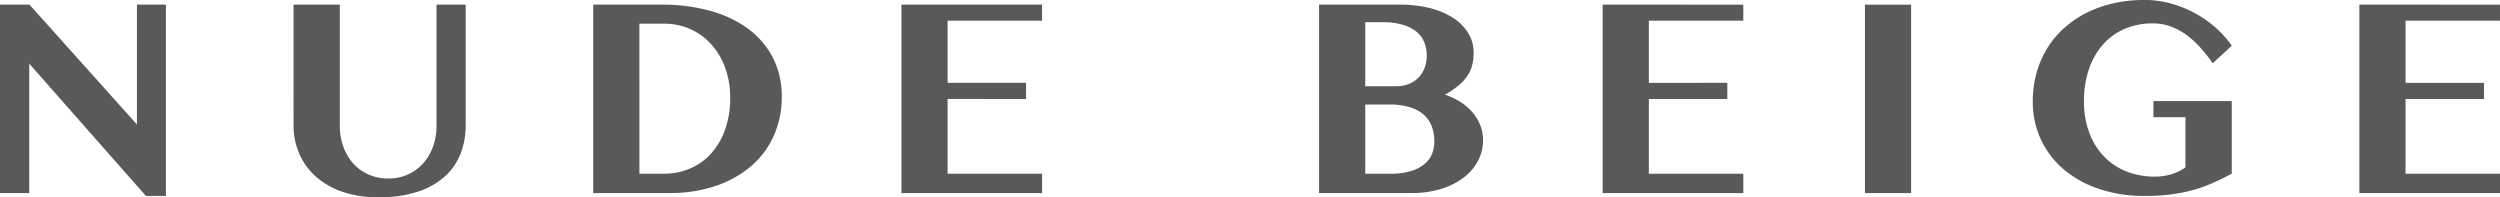 <svg xmlns="http://www.w3.org/2000/svg" width="461.318" height="36.401" viewBox="0 0 461.318 36.401">
  <path id="heading_3" d="M-229.927-34.766h5.444l19.824,22.119V-34.766h5.347V.537H-203l-21.533-24.414V0h-5.4Zm54.16,0h8.545v22.339a11.361,11.361,0,0,0,.623,3.8,9.284,9.284,0,0,0,1.782,3.088A8.416,8.416,0,0,0-162-3.455a8.725,8.725,0,0,0,3.711.769,8.643,8.643,0,0,0,3.7-.769,8.45,8.45,0,0,0,2.808-2.087A9.284,9.284,0,0,0-150-8.63a11.361,11.361,0,0,0,.623-3.8V-34.766H-144v22.339a14.185,14.185,0,0,1-.916,5.09,11.08,11.08,0,0,1-2.856,4.211,13.793,13.793,0,0,1-5,2.856,22.728,22.728,0,0,1-7.336,1.05,19.9,19.9,0,0,1-6.75-1.05,14.257,14.257,0,0,1-4.9-2.869,12.009,12.009,0,0,1-2.991-4.236,13.127,13.127,0,0,1-1.013-5.127Zm55.308,0h12.622A33.237,33.237,0,0,1-98.9-33.63a21.167,21.167,0,0,1,7.019,3.32A15.391,15.391,0,0,1-87.3-24.951,15.6,15.6,0,0,1-85.669-17.7a17.4,17.4,0,0,1-1.379,6.9,15.851,15.851,0,0,1-4.041,5.627A19.511,19.511,0,0,1-97.62-1.392,26.148,26.148,0,0,1-106.494,0h-13.965Zm8.521,31.2h4.541a12.167,12.167,0,0,0,4.736-.928,11.02,11.02,0,0,0,3.882-2.722,13.055,13.055,0,0,0,2.625-4.407,17.284,17.284,0,0,0,.964-6.006,15.781,15.781,0,0,0-.9-5.42,13.241,13.241,0,0,0-2.527-4.321,11.49,11.49,0,0,0-3.87-2.856A11.675,11.675,0,0,0-107.4-31.25h-4.541Zm74.3-31.2v2.954H-55.068v11.475h14.478v2.979H-55.068V-3.564h17.432V0H-63.589V-34.766Zm51.118,0H28.4a22.376,22.376,0,0,1,5.505.635,14.181,14.181,0,0,1,4.3,1.807A8.927,8.927,0,0,1,41-29.517a6.832,6.832,0,0,1,1,3.638,9.1,9.1,0,0,1-.269,2.283,6.538,6.538,0,0,1-.879,1.965,8.262,8.262,0,0,1-1.636,1.782A17.689,17.689,0,0,1,36.7-18.14a11.918,11.918,0,0,1,2.82,1.306,10.266,10.266,0,0,1,2.222,1.892,8.234,8.234,0,0,1,1.465,2.393,7.52,7.52,0,0,1,.525,2.808,8.023,8.023,0,0,1-.94,3.821,9.479,9.479,0,0,1-2.661,3.088,13.228,13.228,0,0,1-4.15,2.075A18.041,18.041,0,0,1,30.6,0H13.481ZM22-19.7h5.64a6.4,6.4,0,0,0,2.4-.427,5.116,5.116,0,0,0,1.794-1.184,5.162,5.162,0,0,0,1.123-1.794,6.431,6.431,0,0,0,.391-2.283,6.344,6.344,0,0,0-.476-2.478A4.895,4.895,0,0,0,31.4-29.81a7.271,7.271,0,0,0-2.539-1.257,13.091,13.091,0,0,0-3.662-.452H22ZM22-3.564h4.712A12.628,12.628,0,0,0,30.3-4.016a7.416,7.416,0,0,0,2.5-1.233A4.833,4.833,0,0,0,34.27-7.117a5.866,5.866,0,0,0,.476-2.38,8.089,8.089,0,0,0-.439-2.71,5.376,5.376,0,0,0-1.416-2.161,6.81,6.81,0,0,0-2.576-1.44,12.589,12.589,0,0,0-3.894-.525H22Zm69.761-31.2v2.954H74.331v11.475H88.809v2.979H74.331V-3.564H91.763V0H65.811V-34.766Zm22.446,0h8.521V0h-8.521Zm53.232,17.8h14.453v13.4q-1.685.879-3.345,1.636a25.864,25.864,0,0,1-3.564,1.306,29.206,29.206,0,0,1-4.138.854,37.523,37.523,0,0,1-5.042.305A26.112,26.112,0,0,1,157.529-.72,19.8,19.8,0,0,1,151-4.272a16.207,16.207,0,0,1-4.285-5.518,16.452,16.452,0,0,1-1.538-7.178,19.154,19.154,0,0,1,.7-5.225,17.779,17.779,0,0,1,1.978-4.541,16.85,16.85,0,0,1,3.125-3.723,18.874,18.874,0,0,1,4.126-2.8,21.746,21.746,0,0,1,4.968-1.758,25.61,25.61,0,0,1,5.688-.61,18.228,18.228,0,0,1,5.1.708,20.988,20.988,0,0,1,4.529,1.892,20.341,20.341,0,0,1,3.748,2.71,18.288,18.288,0,0,1,2.759,3.137l-3.516,3.223a30.926,30.926,0,0,0-2.307-2.905,16.7,16.7,0,0,0-2.563-2.332,11.622,11.622,0,0,0-2.905-1.55,9.712,9.712,0,0,0-3.333-.562,12.969,12.969,0,0,0-5.029.964,11.165,11.165,0,0,0-4,2.808,13.3,13.3,0,0,0-2.649,4.5,17.7,17.7,0,0,0-.964,6.055A16.184,16.184,0,0,0,155.649-11a12.741,12.741,0,0,0,2.783,4.37,11.658,11.658,0,0,0,4.138,2.686,14.057,14.057,0,0,0,5.09.916,10.679,10.679,0,0,0,3.052-.427,8.814,8.814,0,0,0,2.637-1.282v-9.253h-5.908Zm63.95-17.8v2.954H213.96v11.475h14.478v2.979H213.96V-3.564h17.432V0H205.439V-34.766Z" transform="translate(229.927 35.62)" fill="#595959"/>
</svg>

